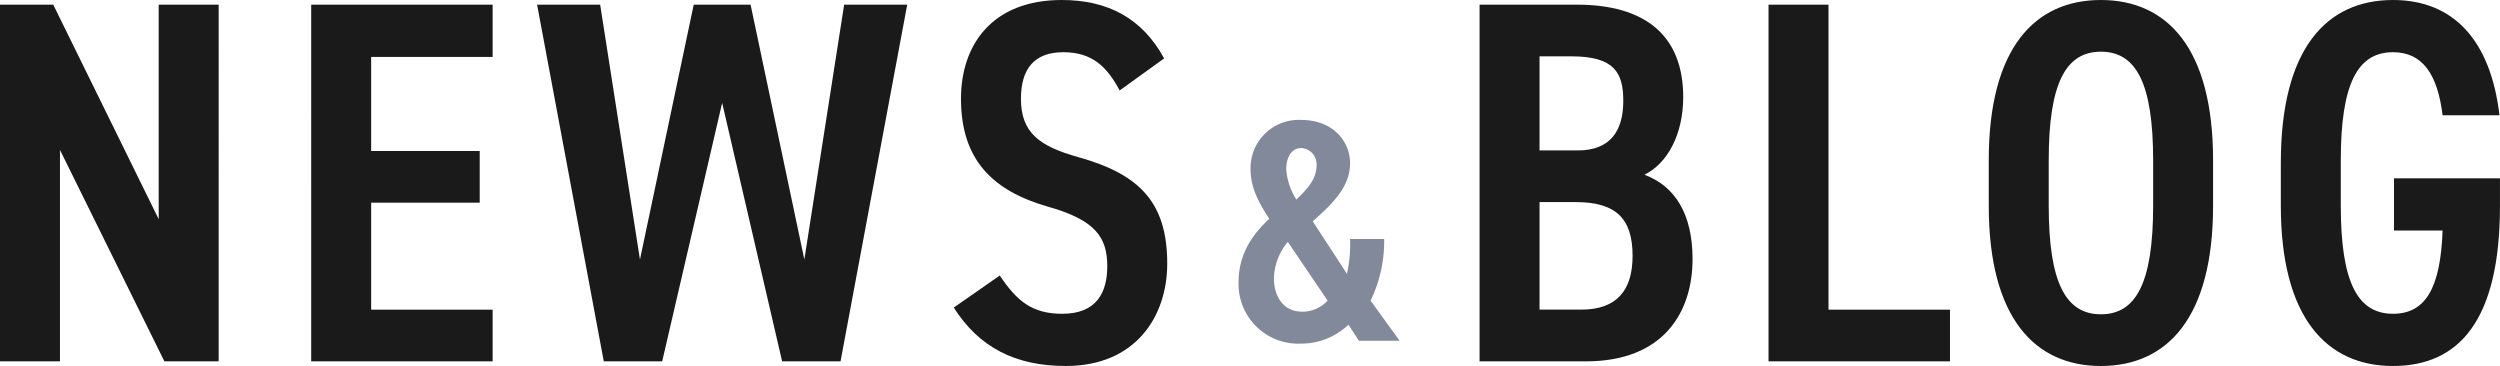 <svg xmlns="http://www.w3.org/2000/svg" width="348.208" height="50.976" viewBox="0 0 348.208 50.976">
  <g id="グループ_49095" data-name="グループ 49095" transform="translate(-240.756 -4704.586)">
    <g id="グループ_49094" data-name="グループ 49094">
      <g id="グループ_49093" data-name="グループ 49093">
        <g id="グループ_48635" data-name="グループ 48635" transform="translate(-38 -19061)">
          <path id="パス_17007" data-name="パス 17007" d="M-10.736-8.1A8.314,8.314,0,0,0-2.068.4a9.53,9.53,0,0,0,6.644-2.64L6.028,0H11.7L7.656-5.588a19.039,19.039,0,0,0,1.892-8.58H4.8a18.692,18.692,0,0,1-.44,4.84L-.4-16.632C2.2-18.964,4.8-21.34,4.8-24.728c0-2.992-2.332-6.028-6.82-6.028a6.712,6.712,0,0,0-7.04,6.908c0,2.6,1.188,4.664,2.6,6.864C-8.712-14.872-10.736-12.188-10.736-8.1Zm8.844,4.048c-2.684,0-3.916-2.244-3.916-4.62a8.233,8.233,0,0,1,1.936-5.1L1.672-5.588A4.78,4.78,0,0,1-1.892-4.048Zm-2.2-19.8c0-1.936.88-2.992,2.112-2.992A2.266,2.266,0,0,1,.132-24.42c0,1.8-1.144,3.168-2.816,4.752A9.094,9.094,0,0,1-4.092-23.848Z" transform="translate(462 23813.047)" fill="#81899a"/>
          <path id="パス_17008" data-name="パス 17008" d="M-70.164-49.68V0h14.832C-44.6,0-40.5-6.768-40.5-14.256c0-6.264-2.448-10.152-6.7-11.736,3.24-1.584,5.4-5.688,5.4-10.8,0-8.568-5.256-12.888-14.832-12.888Zm8.352,27.5h5.04c5.544,0,7.92,2.232,7.92,7.488,0,4.752-2.16,7.488-7.128,7.488h-5.832Zm0-20.3h4.464c5.976,0,7.2,2.3,7.2,6.192,0,4.1-1.728,6.912-6.336,6.912h-5.328Zm40.248-7.2h-8.352V0H-4.644V-7.2h-16.92ZM16.38.648C25.6.648,32-6.048,32-21.672v-6.336c0-15.624-6.408-22.32-15.624-22.32S.756-43.632.756-28.008v6.336C.756-6.048,7.164.648,16.38.648Zm0-43.776c4.9,0,7.272,4.392,7.272,15.12v6.336c0,10.728-2.376,15.12-7.272,15.12s-7.272-4.392-7.272-15.12v-6.336C9.108-38.736,11.484-43.128,16.38-43.128ZM57.2-25.488v7.272h6.768C63.684-10.224,61.6-6.624,57.06-6.624c-4.9,0-7.272-4.32-7.272-15.048v-6.336c0-10.728,2.376-15.048,7.272-15.048,4.1,0,6.192,3.024,6.912,8.784h7.92c-1.224-10.44-6.408-16.056-14.832-16.056-9.216,0-15.624,6.7-15.624,22.68v5.976C41.436-6.048,47.844.648,57.06.648c9.144,0,14.9-6.264,14.9-22.32v-3.816Z" transform="translate(555 23815.914)" fill="#1a1a1a"/>
          <path id="パス_17009" data-name="パス 17009" d="M-58.14-49.68V-19.8L-72.828-49.68h-7.416V0h8.352V-29.448L-57.348,0h7.56V-49.68Zm21.24,0V0h25.272V-7.2h-16.92V-22.1h15.12v-7.2h-15.12v-13.1h16.92V-49.68ZM28.692,0h8.136l9.288-49.68H37.332l-5.544,35.5L24.3-49.68H16.38l-7.488,35.5L3.348-49.68H-5.436L3.852,0h8.136L20.34-36ZM81.9-42.192c-3.024-5.544-7.776-8.136-14.256-8.136-9.72,0-14.04,6.264-14.04,13.752,0,8.424,4.32,12.816,12.168,15.048,6.624,1.872,8.208,4.32,8.208,8.28,0,3.6-1.44,6.624-6.264,6.624-4.248,0-6.336-1.8-8.712-5.328L52.6-7.488C56.124-1.944,61.164.648,68.22.648c9.648,0,14.112-6.84,14.112-14.256,0-8.568-3.888-12.456-12.384-14.832-5.4-1.512-7.992-3.384-7.992-8.136,0-4.176,1.872-6.48,5.9-6.48,3.96,0,6.048,1.944,7.848,5.328Z" transform="translate(359 23815.914)" fill="#1a1a1a"/>
        </g>
      </g>
    </g>
  </g>
</svg>
